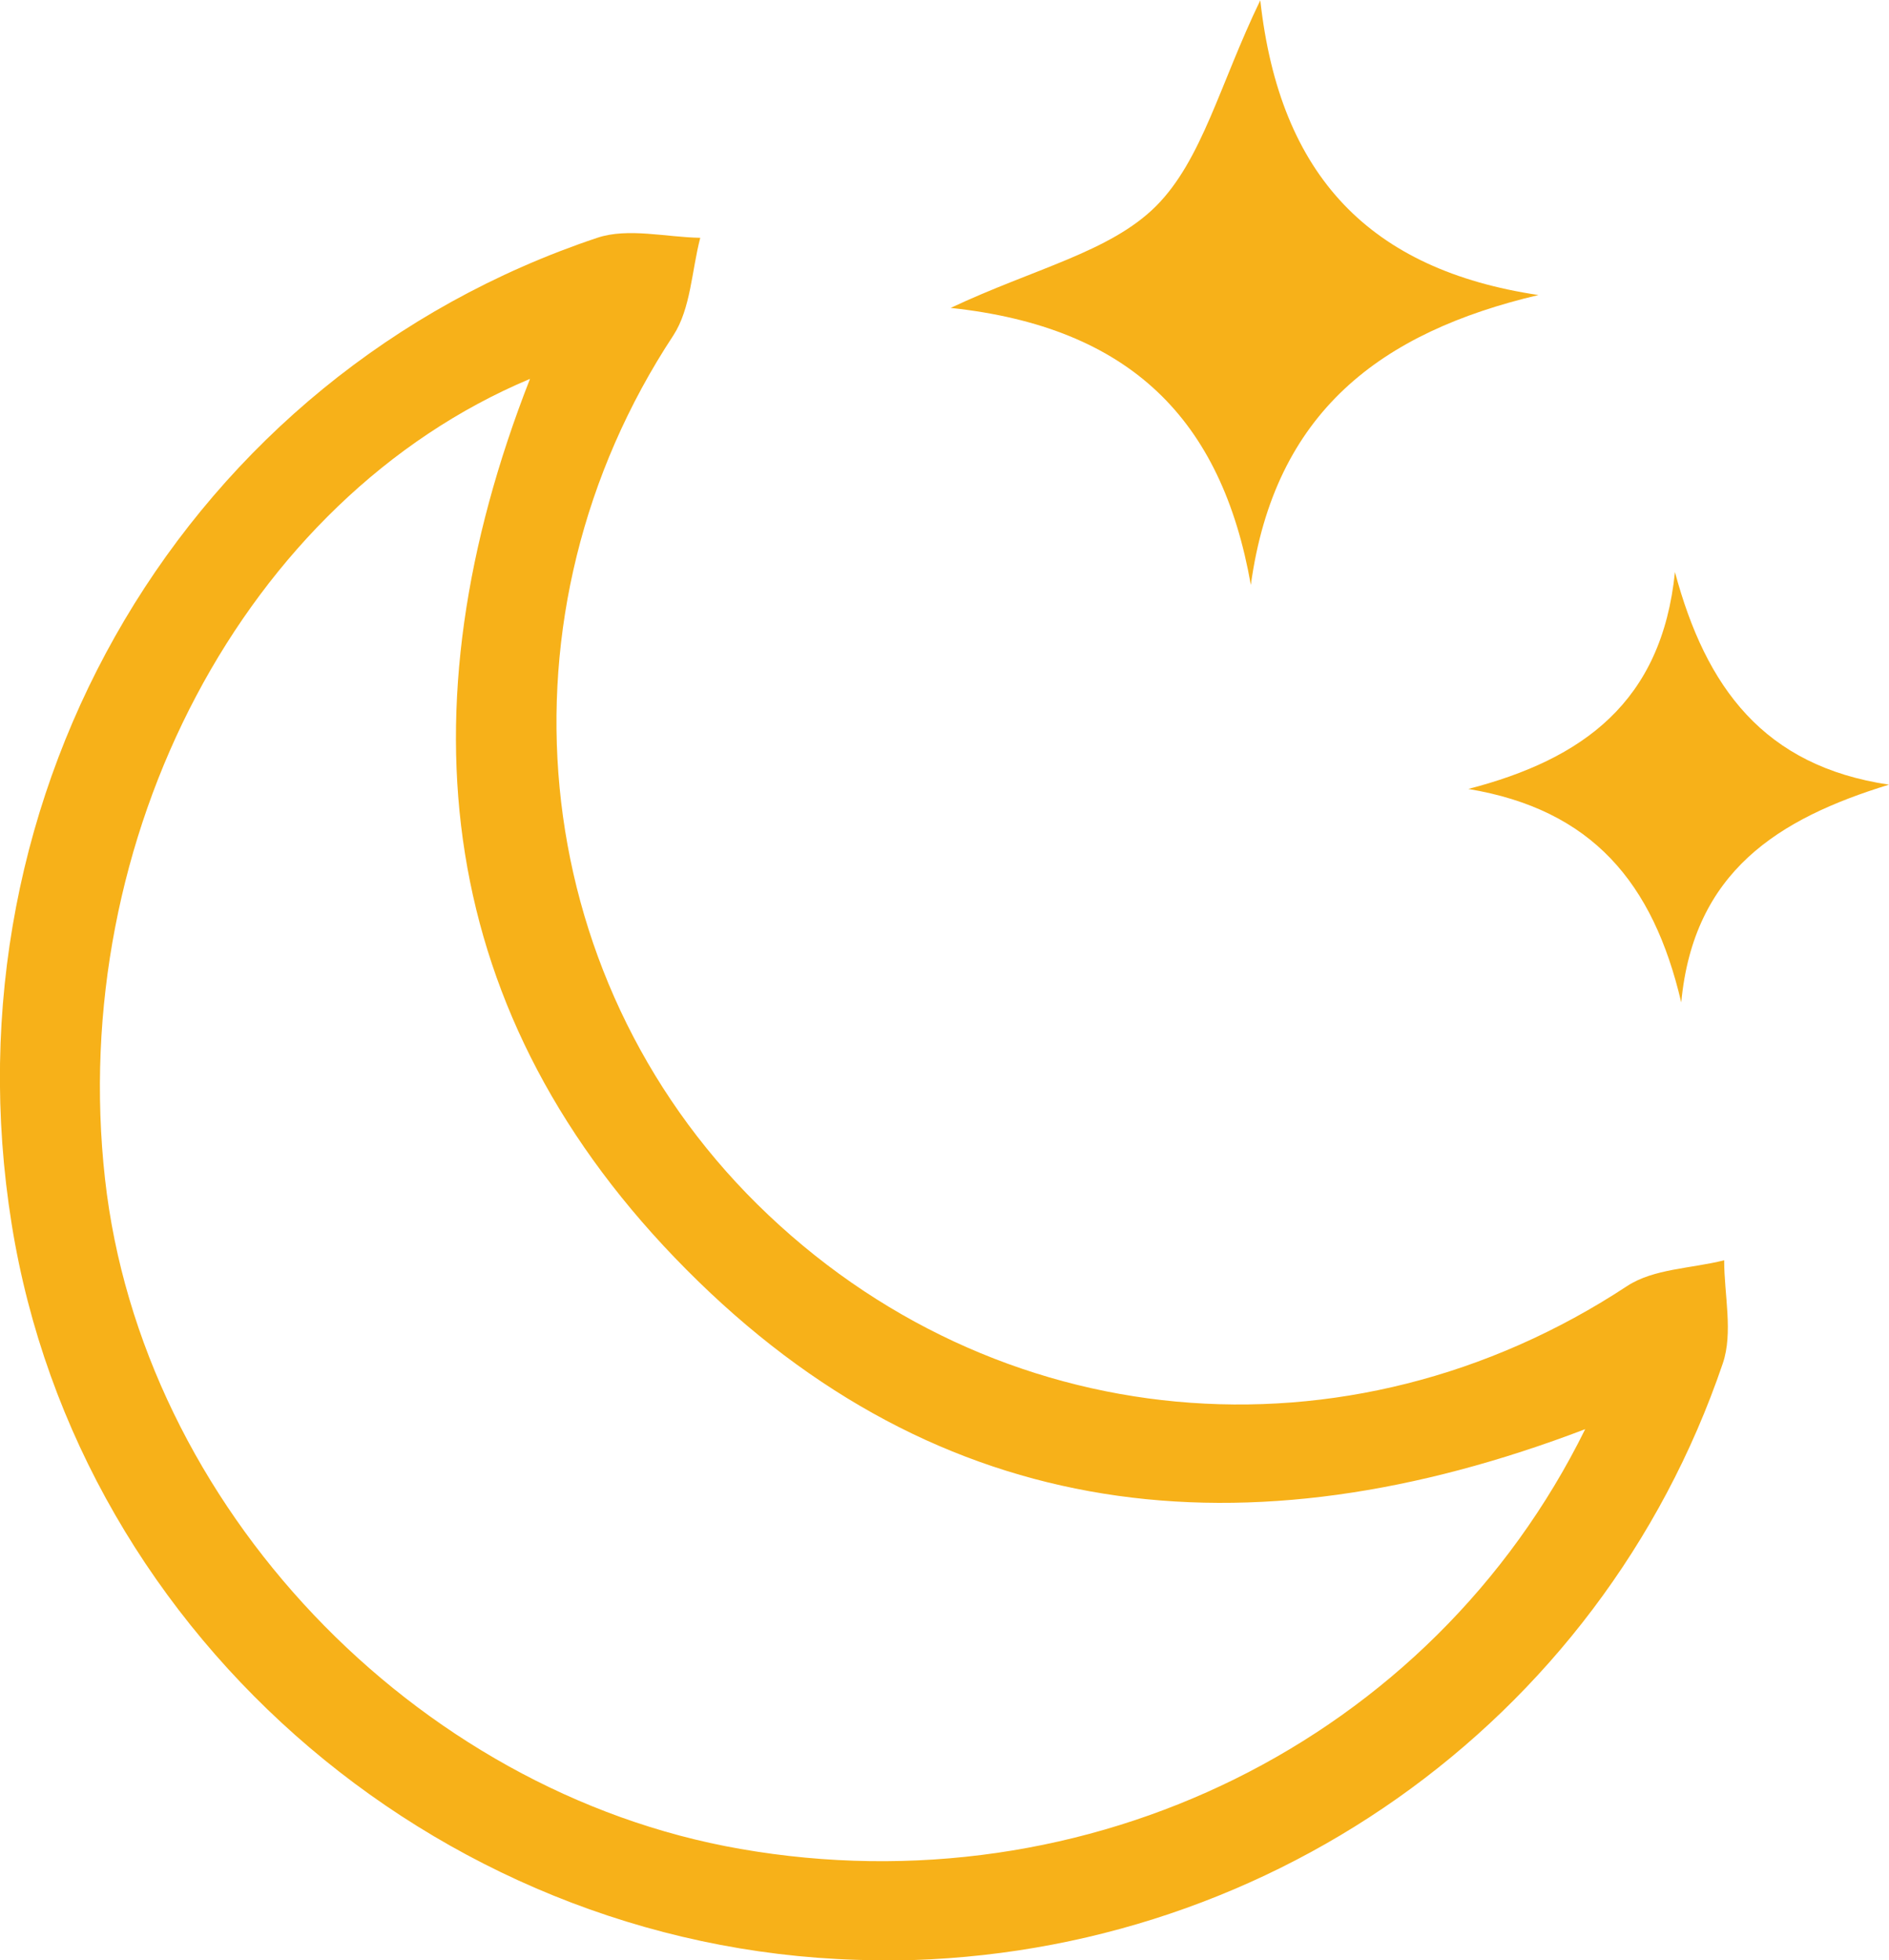 <?xml version="1.0" encoding="UTF-8"?><svg id="b" xmlns="http://www.w3.org/2000/svg" viewBox="0 0 66.01 68.5"><g id="c"><path d="M30.66,68.5c-14.91-.1-27.91-11.14-30.25-25.71C-2.03,27.63,6.55,13.1,20.87,8.31c1.08-.36,2.4-.02,3.6,0-.3,1.15-.33,2.47-.94,3.41-6.38,9.69-5.2,22.33,2.94,30.37,8.26,8.15,20.64,9.27,30.39,2.85.93-.61,2.25-.61,3.39-.9,0,1.21.32,2.53-.05,3.61-4.29,12.6-16.17,20.95-29.54,20.86ZM55.4,49.94c-11.87,4.53-22.56,3.34-31.41-5.57-8.81-8.86-10.01-19.53-5.47-31.13C8.54,17.43,2.34,29.29,3.67,41.2c1.27,11.39,10.78,21.42,22.2,23.41,12.11,2.12,24.14-3.74,29.53-14.68Z" fill="#f7b119"/><path d="M43.71,20.44c-1.02-5.78-4.21-9.01-10.49-9.68,2.93-1.38,5.56-1.95,7.17-3.55,1.62-1.62,2.23-4.26,3.65-7.2.68,6.16,3.85,9.42,9.72,10.3-5.51,1.3-9.22,4.08-10.05,10.13Z" fill="#f7b119"/><path d="M51.31,27.57c4.01-1.04,6.76-3.04,7.22-7.58,1.08,4.03,3.1,6.78,7.48,7.43-3.88,1.19-6.83,3.04-7.26,7.61-.98-4.19-3.12-6.74-7.44-7.46Z" fill="#f7b119"/></g></svg>